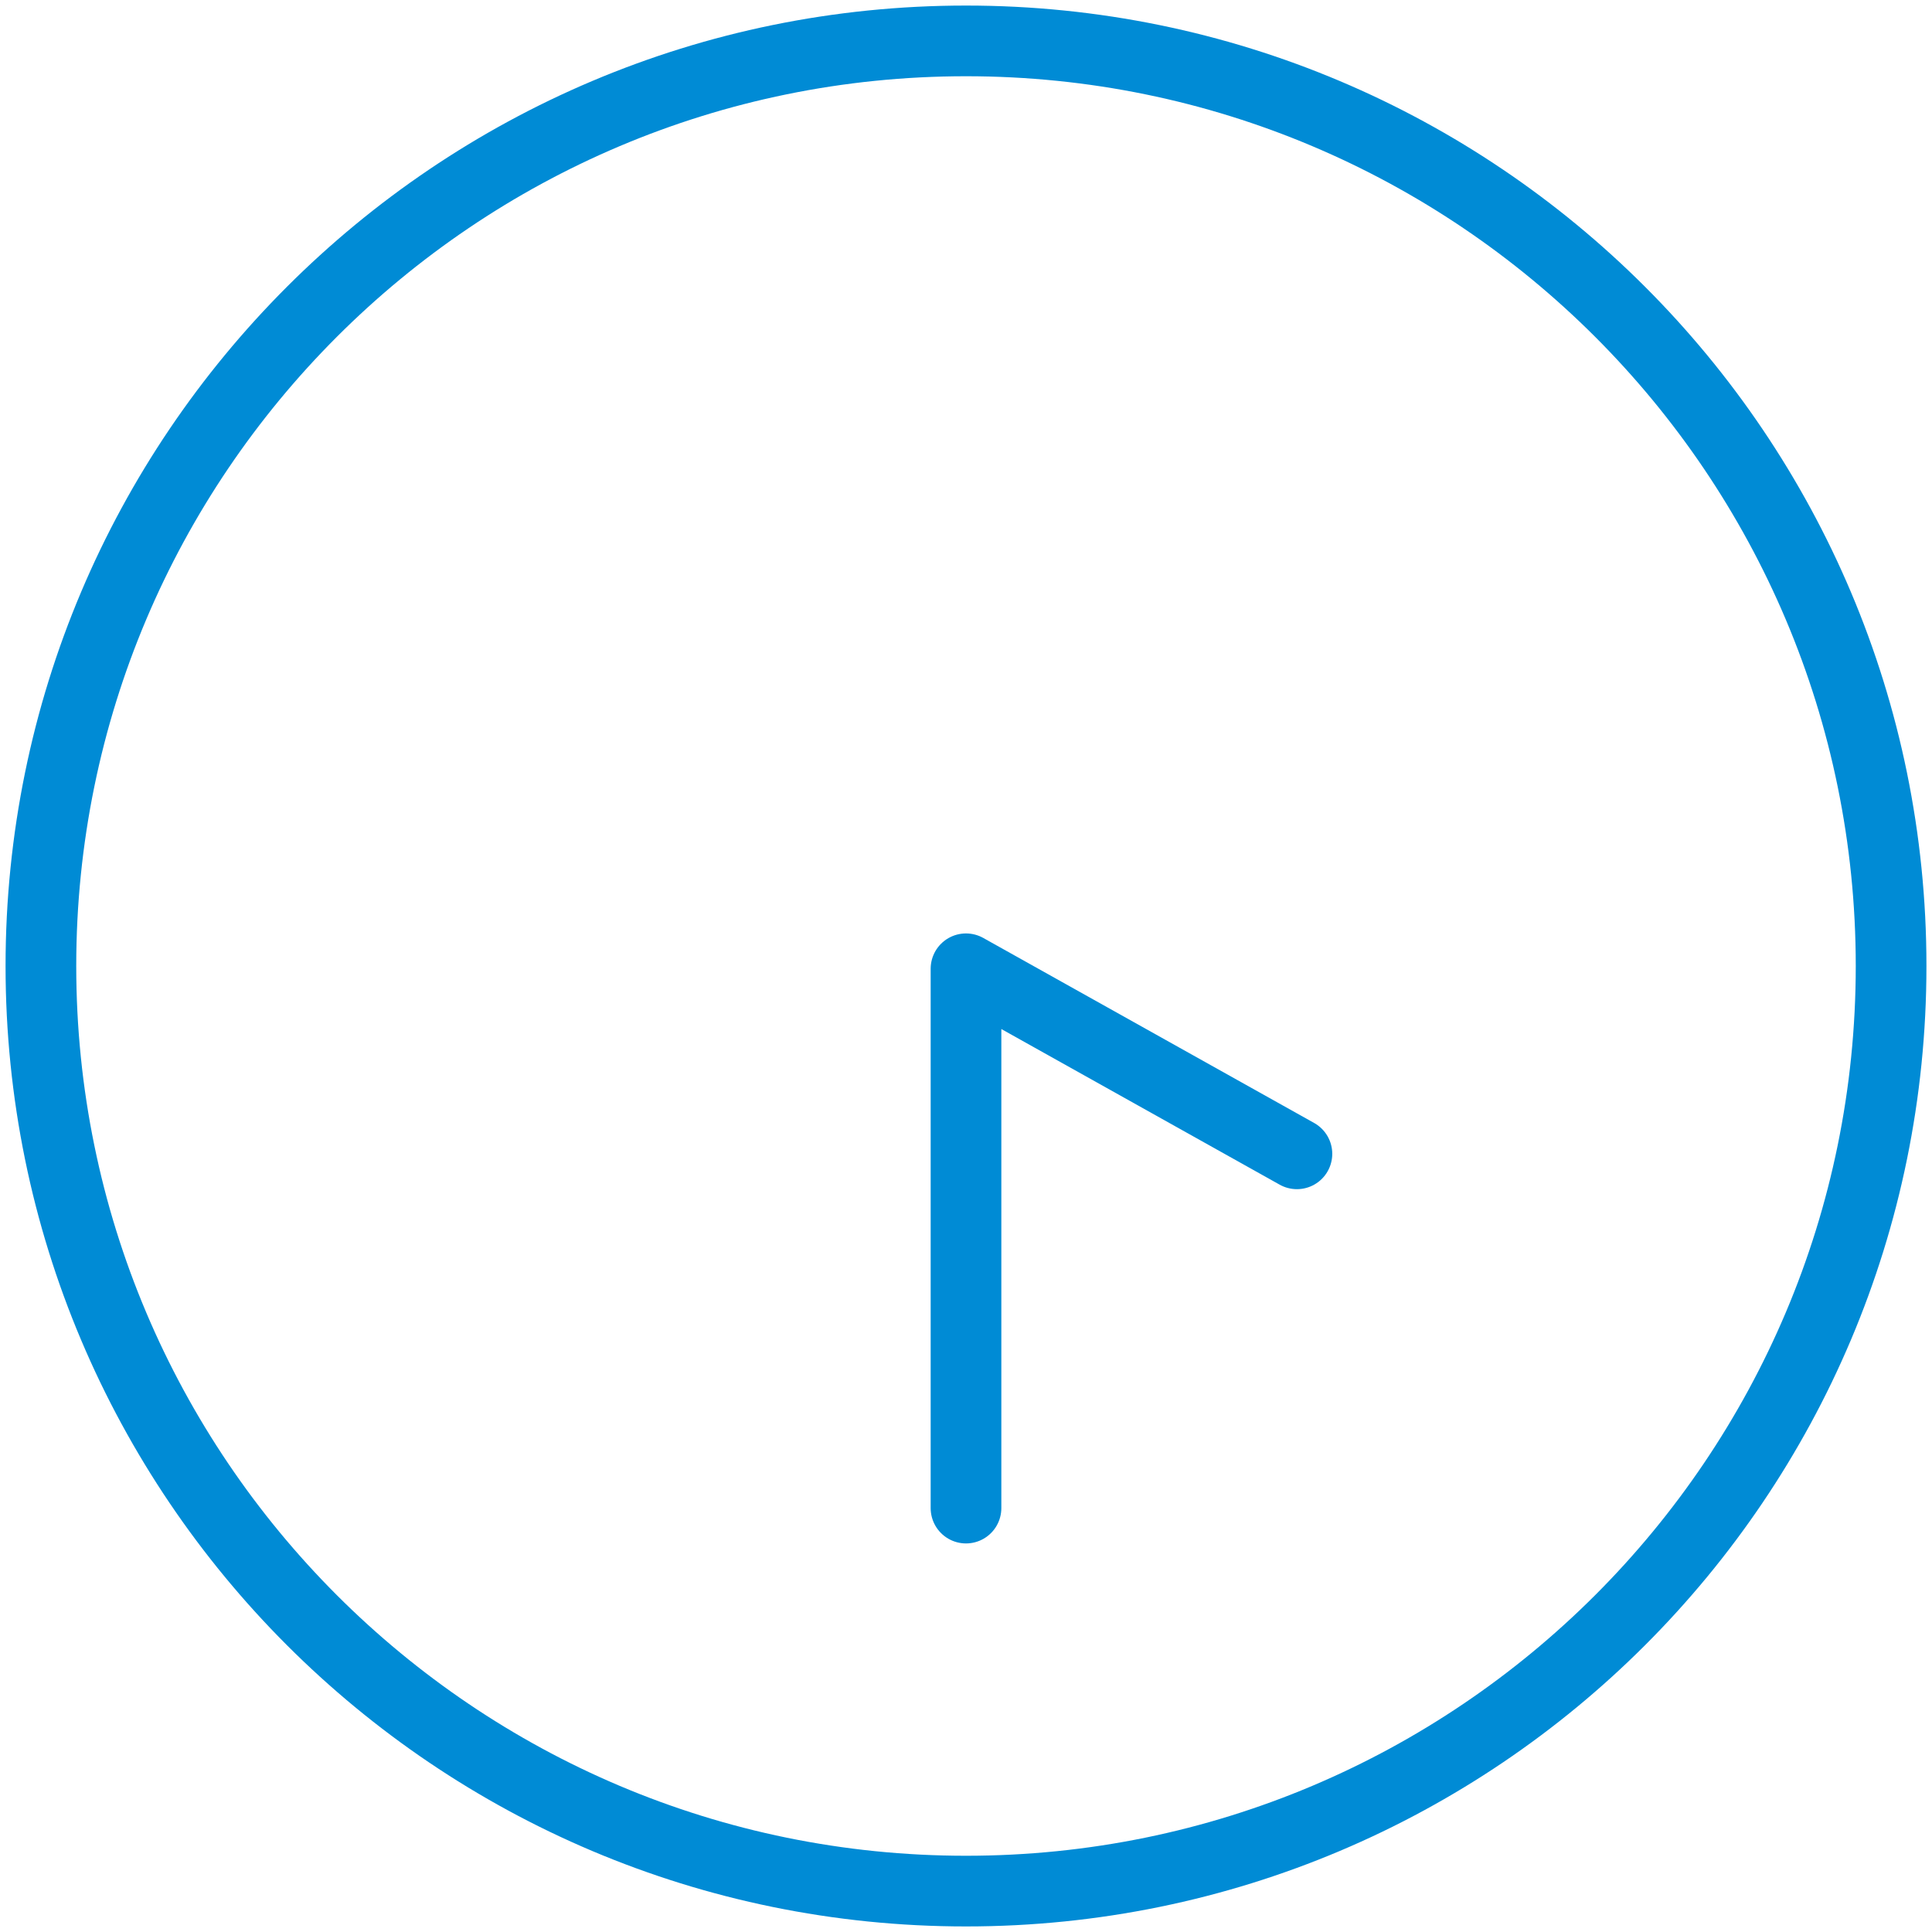 <svg width="82" height="82" viewBox="0 0 82 82" fill="none" xmlns="http://www.w3.org/2000/svg">
<path d="M41 80.264C62.685 80.264 80.264 62.685 80.264 41C80.264 19.315 62.685 1.736 41 1.736C19.315 1.736 1.736 19.315 1.736 41C1.736 62.685 19.315 80.264 41 80.264Z" stroke="#008BD5" stroke-width="3" stroke-miterlimit="10"/>
<path d="M41 64.008V41.118L55.045 48.972" stroke="#008BD5" stroke-width="3" stroke-linecap="round" stroke-linejoin="round"/>
</svg>
